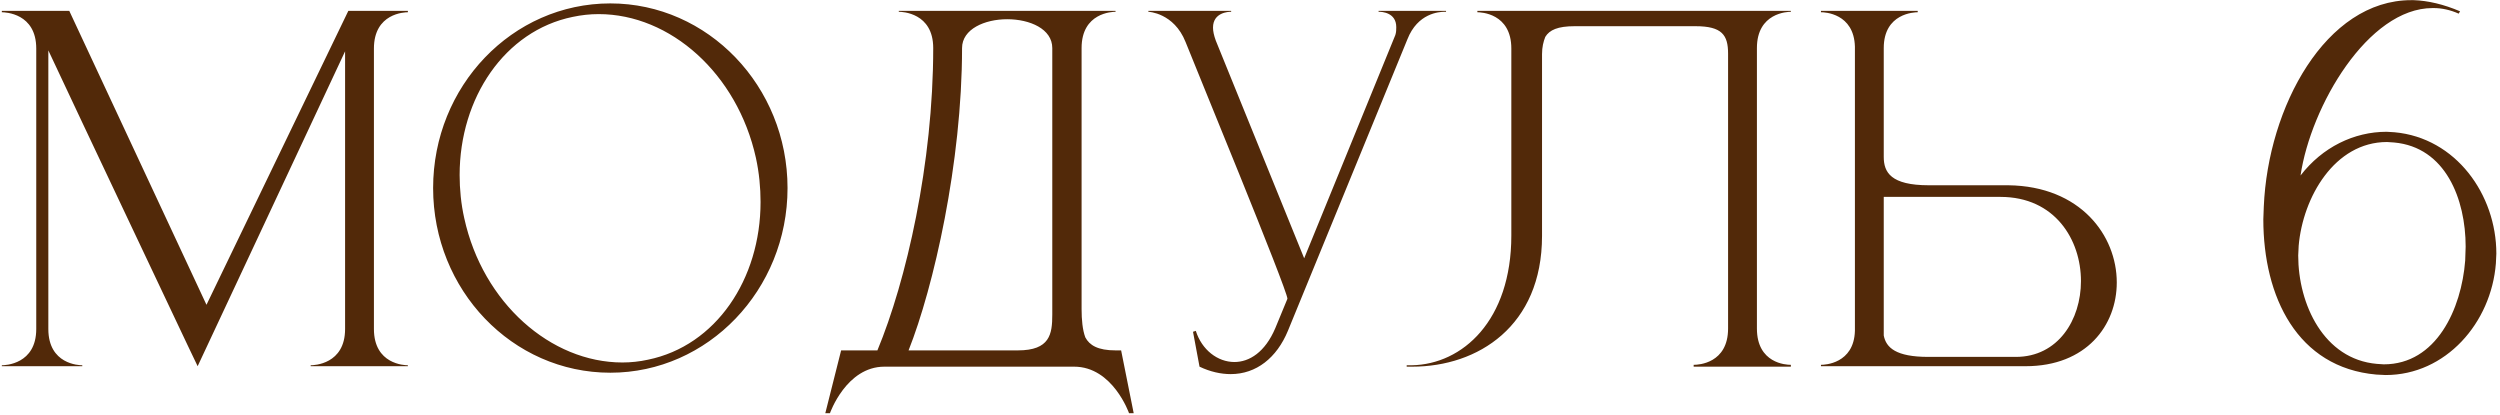 <?xml version="1.0" encoding="UTF-8"?> <svg xmlns="http://www.w3.org/2000/svg" width="645" height="107" viewBox="0 0 645 107" fill="none"><path d="M9.352 12.52C9.352 3.4 1.312 3.16 0.472 3.16V2.8H17.872L53.272 78.64L89.872 2.8H105.232V3.16C104.392 3.16 96.472 3.4 96.472 12.52V84.88C96.472 94 104.392 94.24 105.232 94.24V94.48H80.152V94.24C80.992 94.24 89.032 94 89.032 84.88V13.24C77.272 38.32 52.672 90.88 50.992 94.48L48.352 88.96C41.272 73.96 22.192 33.76 12.472 13V84.88C12.472 94 20.392 94.24 21.232 94.24V94.48H0.472V94.24C1.312 94.24 9.352 94 9.352 84.88V12.52ZM157.464 0.88C182.664 0.88 203.184 22.24 203.184 48.52C203.184 74.8 182.664 96.16 157.464 96.16C132.144 96.16 111.744 74.8 111.744 48.52C111.744 22.24 132.144 0.88 157.464 0.88ZM147.744 4.36C130.224 7.96 118.584 25.24 118.584 45.16C118.584 48.76 118.944 52.6 119.784 56.32C124.584 78.16 142.104 93.52 160.584 93.52C162.744 93.52 165.024 93.28 167.184 92.8C184.704 89.2 196.224 72.04 196.224 52.12C196.224 48.4 195.864 44.56 195.024 40.72C190.224 19 172.944 3.64 154.464 3.64C152.184 3.64 150.024 3.88 147.744 4.36ZM279.05 12.4V79.72C279.05 82.48 279.29 85.12 280.01 87.04C281.09 89.08 283.25 90.4 287.81 90.4H289.25L292.49 106.6H291.29C291.29 106.6 287.09 94.6 277.13 94.6H228.17C218.33 94.6 214.13 106.6 214.13 106.6H212.93L217.01 90.4H226.37C233.81 72.52 240.77 42.16 240.77 12.4C240.77 3.28 232.73 3.04 231.89 3.04V2.8H287.81V3.04C286.97 3.04 279.05 3.28 279.05 12.4ZM271.49 12.4C271.49 7.48 265.73 4.96 259.85 4.96C254.09 4.96 248.21 7.48 248.21 12.4C248.21 41.92 240.89 74.08 234.41 90.4H262.61C270.89 90.4 271.49 86.2 271.49 81.16V12.4ZM317.517 96.52C314.997 96.52 312.237 95.92 309.477 94.6L307.797 85.6L308.517 85.36C310.077 90.28 314.157 93.4 318.477 93.4C322.317 93.4 326.397 90.88 329.037 84.64L332.157 77.08C332.157 74.8 308.037 16.36 305.877 10.84C302.877 3.28 296.277 3.04 296.277 3.04V2.8H317.637V3.04H317.517C317.037 3.04 312.957 3.16 312.957 7.12C312.957 8.08 313.197 9.16 313.677 10.48L336.477 66.64L359.997 9.04C360.237 8.32 360.237 7.6 360.237 7C360.237 3.16 356.397 3.04 355.797 3.04H355.677V2.8H373.077V3.04H372.717C371.277 3.04 365.757 3.4 363.117 10.12L332.277 85.36C329.397 92.32 324.117 96.52 317.517 96.52ZM397.844 13.96V60.88C397.844 84.16 381.284 94.6 364.364 94.6H362.924V94.24H364.244C377.324 94 389.924 82.72 389.924 60.76V12.52C389.924 3.4 382.004 3.16 381.164 3.16V2.8H462.044V3.04C461.204 3.04 453.284 3.28 453.284 12.4V84.76C453.284 93.76 460.844 94.12 461.924 94.12H462.044V94.6H436.964V94.12H437.084C438.164 94.12 445.844 93.76 445.844 84.76V13.84C445.844 9.04 444.284 6.76 437.444 6.76H406.244C401.924 6.76 399.764 7.72 398.684 9.52C398.204 10.72 397.844 12.16 397.844 13.96ZM520.088 92.08C531.008 92.08 536.888 82.48 536.888 72.52C536.888 61.84 530.168 50.8 516.128 50.8H486.008V86.56C486.608 89.68 489.128 92.08 497.528 92.08H520.088ZM522.608 94.48H469.808V94.12H469.928C470.648 94.12 478.328 93.88 478.568 85.36V12.04C478.328 3.4 470.648 3.16 469.928 3.16H469.808V2.8H494.768V3.16C493.928 3.16 486.008 3.4 486.008 12.4V40.48C486.008 44.44 487.808 47.8 497.648 47.8H518.168C536.768 48.04 546.128 60.76 546.128 72.88C546.128 83.92 538.328 94.48 522.608 94.48ZM615.018 94C628.578 94 635.058 79.72 636.018 67.24L636.138 63.64C636.138 51.4 630.978 37.96 617.658 36.76L615.858 36.64C602.298 36.64 594.138 50.92 593.058 63.4L592.938 65.92C592.938 78.52 599.538 92.68 613.218 93.88L615.018 94ZM615.498 96.76L613.098 96.64C592.698 94.84 583.938 76.6 583.938 56.56L584.058 53.32C585.138 27.64 600.018 0.04 622.098 0.04H622.698C626.418 0.16 630.498 1.12 634.698 2.92L634.338 3.52C632.178 2.56 630.018 2.08 627.858 2.08H627.618C610.938 2.08 596.178 27.4 593.538 45.28C599.178 37.96 607.338 34 615.738 34L617.778 34.12C633.618 35.56 644.058 50.2 644.058 65.44L643.938 67.96C642.738 83.32 630.978 96.76 615.498 96.76Z" fill="#522909"></path></svg> 